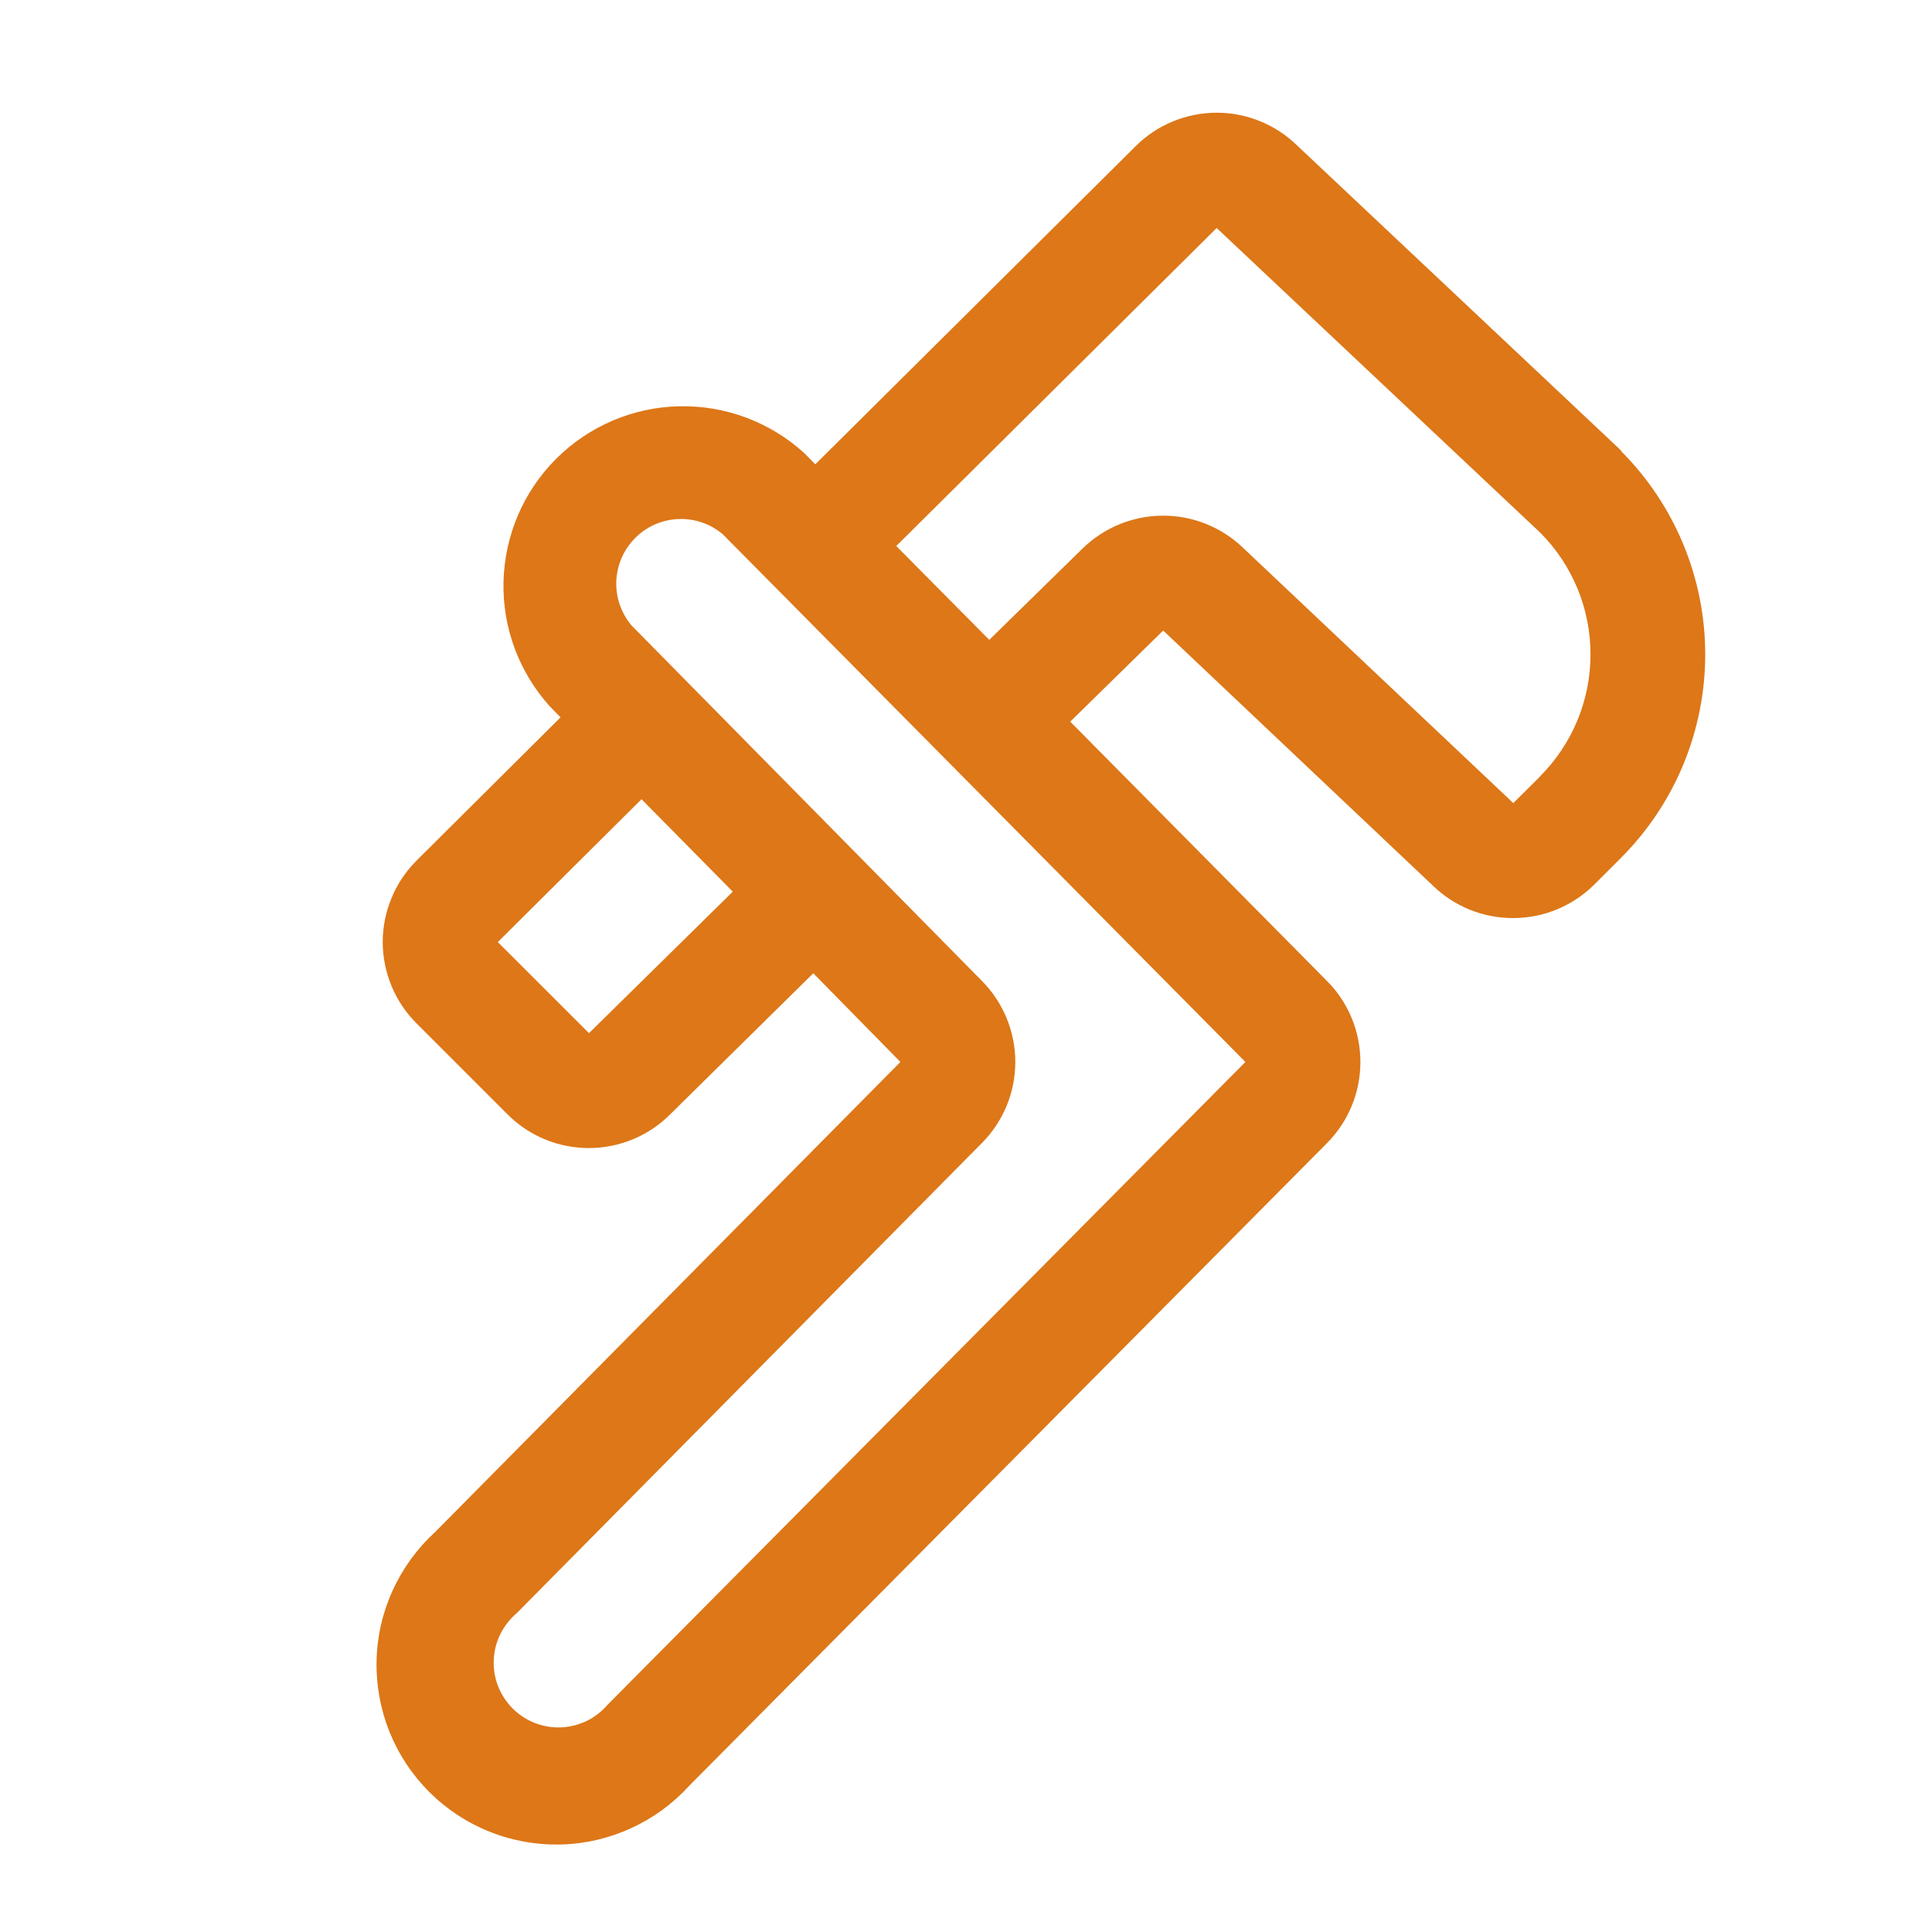 <svg width="21" height="21" viewBox="0 0 21 21" fill="none" xmlns="http://www.w3.org/2000/svg">
<g clip-path="url(#clip0_3057_2862)">
<path d="M17.623 4.901L17.61 4.887L14.101 1.583C13.866 1.353 13.55 1.224 13.22 1.225C12.891 1.227 12.576 1.357 12.343 1.59L8.862 5.047L8.742 4.925C8.371 4.587 7.884 4.405 7.382 4.416C6.88 4.427 6.402 4.631 6.046 4.986C5.691 5.34 5.486 5.818 5.473 6.32C5.46 6.822 5.642 7.309 5.979 7.681L6.093 7.797L4.527 9.355C4.411 9.471 4.318 9.609 4.256 9.761C4.193 9.912 4.16 10.075 4.16 10.239C4.16 10.403 4.193 10.566 4.256 10.718C4.318 10.869 4.411 11.007 4.527 11.123L5.518 12.114C5.752 12.348 6.069 12.479 6.4 12.479C6.731 12.479 7.049 12.348 7.283 12.114L8.84 10.579L9.787 11.543L4.731 16.651C4.536 16.829 4.379 17.045 4.269 17.285C4.159 17.526 4.099 17.786 4.093 18.051C4.087 18.315 4.135 18.578 4.233 18.823C4.332 19.069 4.479 19.291 4.666 19.478C4.853 19.665 5.076 19.812 5.322 19.91C5.567 20.008 5.83 20.055 6.094 20.049C6.359 20.043 6.619 19.982 6.859 19.872C7.1 19.762 7.315 19.605 7.493 19.409L14.422 12.427C14.656 12.192 14.787 11.875 14.787 11.544C14.787 11.213 14.656 10.895 14.422 10.661L11.633 7.844L12.643 6.854L12.651 6.861L15.569 9.621C15.804 9.852 16.121 9.981 16.451 9.979C16.781 9.978 17.096 9.847 17.33 9.614L17.62 9.324C17.91 9.033 18.14 8.689 18.297 8.31C18.454 7.93 18.535 7.524 18.535 7.113C18.535 6.703 18.454 6.296 18.297 5.917C18.14 5.538 17.91 5.193 17.62 4.903L17.623 4.901ZM6.402 11.23L5.411 10.24L6.973 8.687L7.965 9.692L6.402 11.23ZM6.607 18.527C6.544 18.601 6.466 18.662 6.379 18.705C6.291 18.747 6.196 18.772 6.098 18.776C6.001 18.78 5.904 18.763 5.813 18.728C5.722 18.692 5.64 18.638 5.571 18.569C5.502 18.5 5.449 18.417 5.413 18.326C5.378 18.235 5.362 18.138 5.367 18.041C5.371 17.943 5.396 17.848 5.439 17.761C5.483 17.673 5.544 17.596 5.618 17.533L10.672 12.425C10.905 12.191 11.036 11.874 11.036 11.543C11.036 11.213 10.905 10.896 10.672 10.661L6.866 6.8C6.752 6.666 6.692 6.493 6.699 6.317C6.706 6.141 6.779 5.973 6.904 5.848C7.028 5.723 7.195 5.649 7.372 5.642C7.548 5.634 7.721 5.693 7.856 5.807L13.537 11.543L6.607 18.527ZM16.741 8.439L16.448 8.73C16.445 8.725 16.44 8.721 16.436 8.717L13.513 5.956C13.278 5.729 12.963 5.603 12.636 5.605C12.31 5.607 11.997 5.736 11.764 5.965L10.753 6.955L9.742 5.935L13.225 2.478L13.238 2.491L16.745 5.793C17.094 6.145 17.29 6.621 17.288 7.117C17.287 7.613 17.09 8.088 16.739 8.439H16.741Z" fill="#DD7718"/>
</g>
<defs>
<clipPath id="clip0_3057_2862">
<rect width="20.005" height="20.005" fill="white" transform="translate(0.41 0.603)"/>
</clipPath>
</defs>
</svg>
